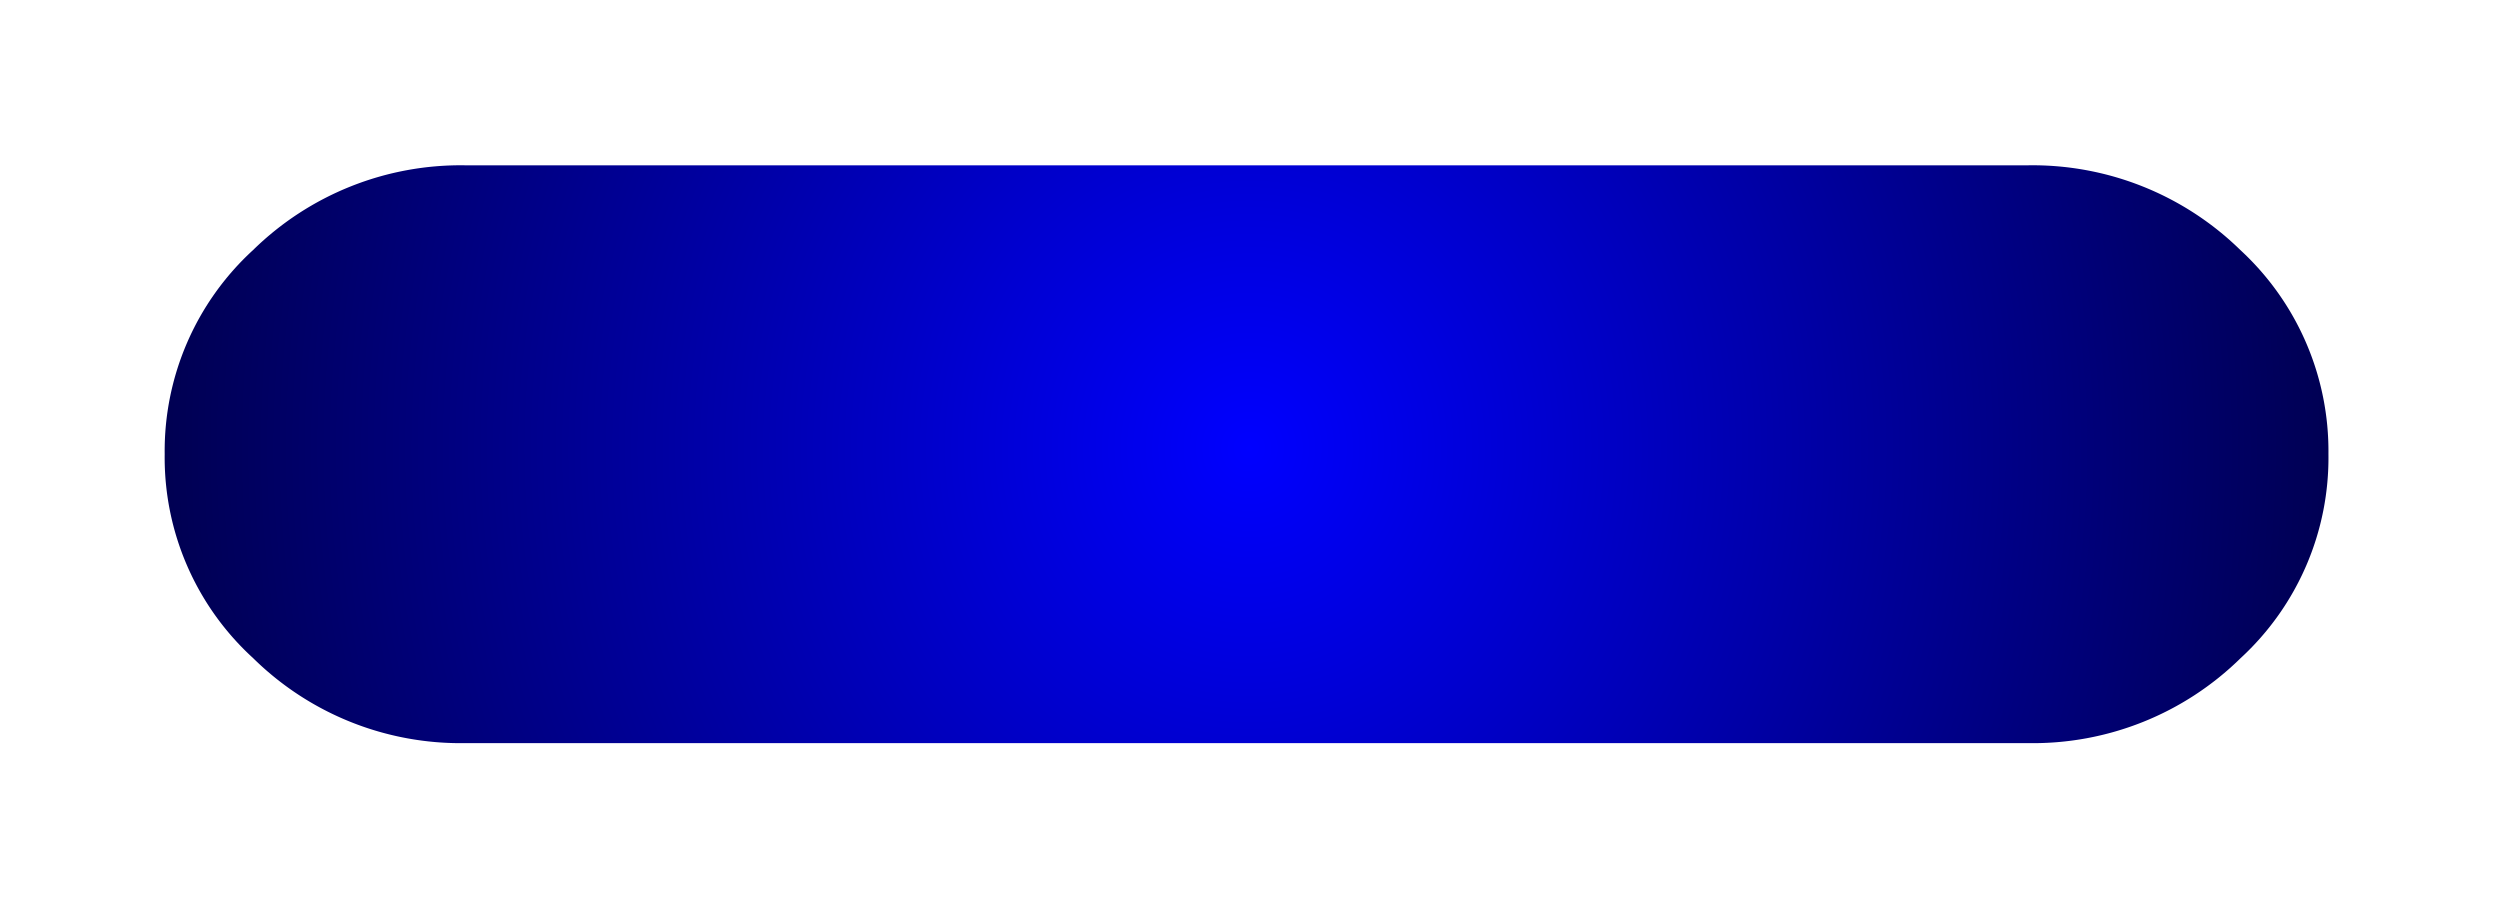 <svg id="Layer_1" data-name="Layer 1" xmlns="http://www.w3.org/2000/svg" xmlns:xlink="http://www.w3.org/1999/xlink" viewBox="0 0 80 29"><defs><style>.cls-1{fill:url(#radial-gradient);}</style><radialGradient id="radial-gradient" cx="-45.31" cy="43.74" r="134.79" gradientTransform="matrix(0.38, 0, 0, -0.4, 57.2, 31.84)" gradientUnits="userSpaceOnUse"><stop offset="0" stop-color="blue"/><stop offset="1"/></radialGradient></defs><title>turn_blue</title><g id="Layer0_0_MEMBER_0_FILL" data-name="Layer0 0 MEMBER 0 FILL"><path class="cls-1" d="M74.51,14.53A8.75,8.75,0,0,0,71.69,8a9.51,9.51,0,0,0-6.8-2.71h-50A9.49,9.49,0,0,0,8.1,8a8.72,8.72,0,0,0-2.83,6.53A8.69,8.69,0,0,0,8.1,21.06a9.46,9.46,0,0,0,6.8,2.72h50a9.48,9.48,0,0,0,6.8-2.72A8.71,8.71,0,0,0,74.51,14.53Z"/></g></svg>
